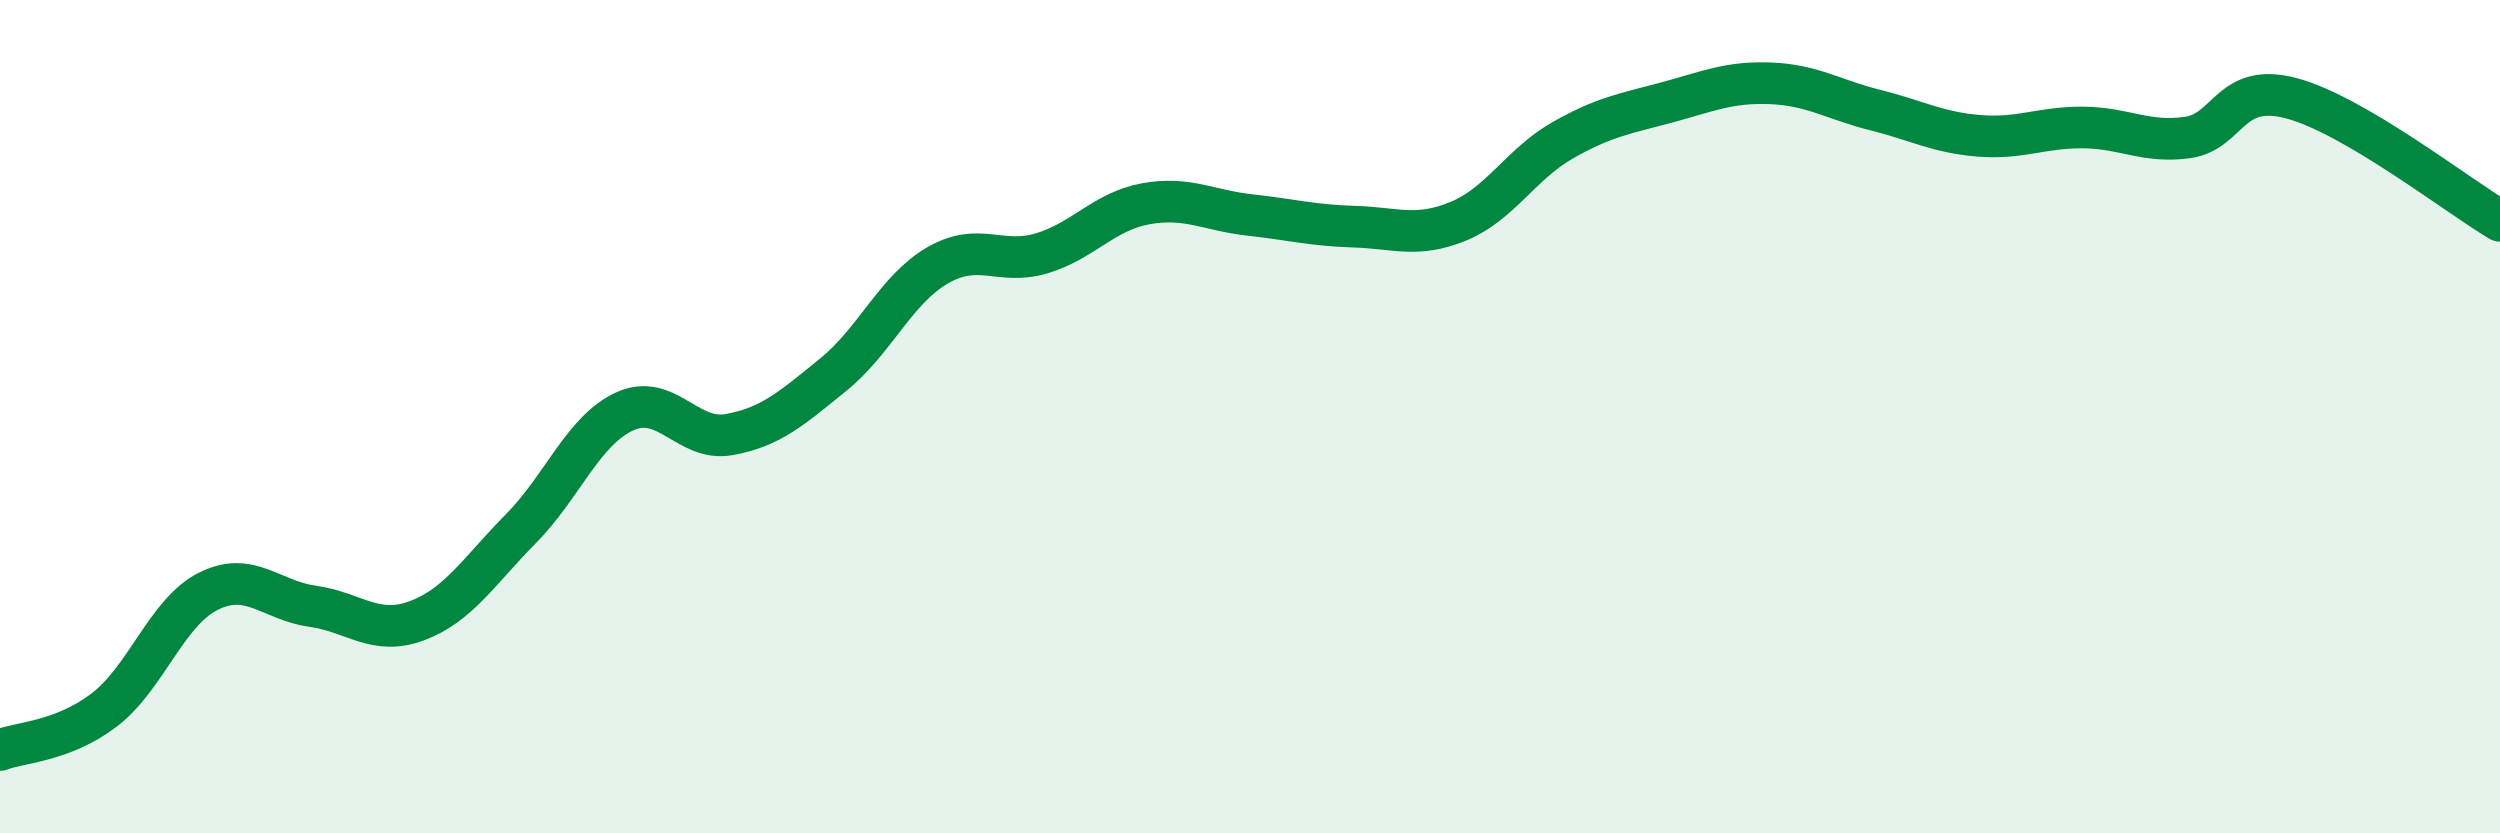 
    <svg width="60" height="20" viewBox="0 0 60 20" xmlns="http://www.w3.org/2000/svg">
      <path
        d="M 0,18 C 0.5,17.81 1.5,17.8 2.5,17.04 C 3.5,16.28 4,14.69 5,14.19 C 6,13.69 6.5,14.41 7.5,14.55 C 8.5,14.69 9,15.27 10,14.9 C 11,14.53 11.5,13.7 12.5,12.69 C 13.5,11.68 14,10.32 15,9.87 C 16,9.42 16.5,10.61 17.5,10.43 C 18.5,10.25 19,9.8 20,8.99 C 21,8.18 21.5,6.95 22.5,6.37 C 23.5,5.79 24,6.38 25,6.08 C 26,5.78 26.5,5.07 27.5,4.89 C 28.5,4.71 29,5.05 30,5.16 C 31,5.27 31.5,5.41 32.5,5.44 C 33.5,5.47 34,5.72 35,5.31 C 36,4.9 36.5,3.94 37.5,3.37 C 38.5,2.8 39,2.73 40,2.46 C 41,2.19 41.5,1.96 42.5,2 C 43.5,2.04 44,2.39 45,2.64 C 46,2.89 46.5,3.18 47.5,3.26 C 48.5,3.34 49,3.05 50,3.06 C 51,3.07 51.5,3.44 52.5,3.3 C 53.5,3.16 53.5,1.96 55,2.36 C 56.5,2.76 59,4.71 60,5.3L60 20L0 20Z"
        fill="#008740"
        opacity="0.1"
        stroke-linecap="round"
        stroke-linejoin="round"
      />
      <path
        d="M 0,18 C 0.5,17.81 1.5,17.8 2.5,17.04 C 3.5,16.28 4,14.69 5,14.19 C 6,13.69 6.5,14.41 7.5,14.55 C 8.5,14.69 9,15.27 10,14.9 C 11,14.53 11.5,13.7 12.5,12.69 C 13.5,11.68 14,10.32 15,9.87 C 16,9.42 16.5,10.61 17.5,10.43 C 18.5,10.25 19,9.8 20,8.99 C 21,8.18 21.5,6.95 22.5,6.37 C 23.5,5.79 24,6.38 25,6.08 C 26,5.78 26.5,5.07 27.5,4.89 C 28.5,4.71 29,5.05 30,5.16 C 31,5.27 31.5,5.41 32.5,5.44 C 33.5,5.47 34,5.72 35,5.31 C 36,4.9 36.5,3.94 37.5,3.37 C 38.5,2.8 39,2.73 40,2.46 C 41,2.19 41.5,1.96 42.5,2 C 43.5,2.04 44,2.39 45,2.64 C 46,2.89 46.5,3.18 47.5,3.26 C 48.5,3.34 49,3.05 50,3.06 C 51,3.07 51.5,3.44 52.5,3.3 C 53.5,3.16 53.5,1.96 55,2.36 C 56.5,2.76 59,4.71 60,5.3"
        stroke="#008740"
        stroke-width="1"
        fill="none"
        stroke-linecap="round"
        stroke-linejoin="round"
      />
    </svg>
  